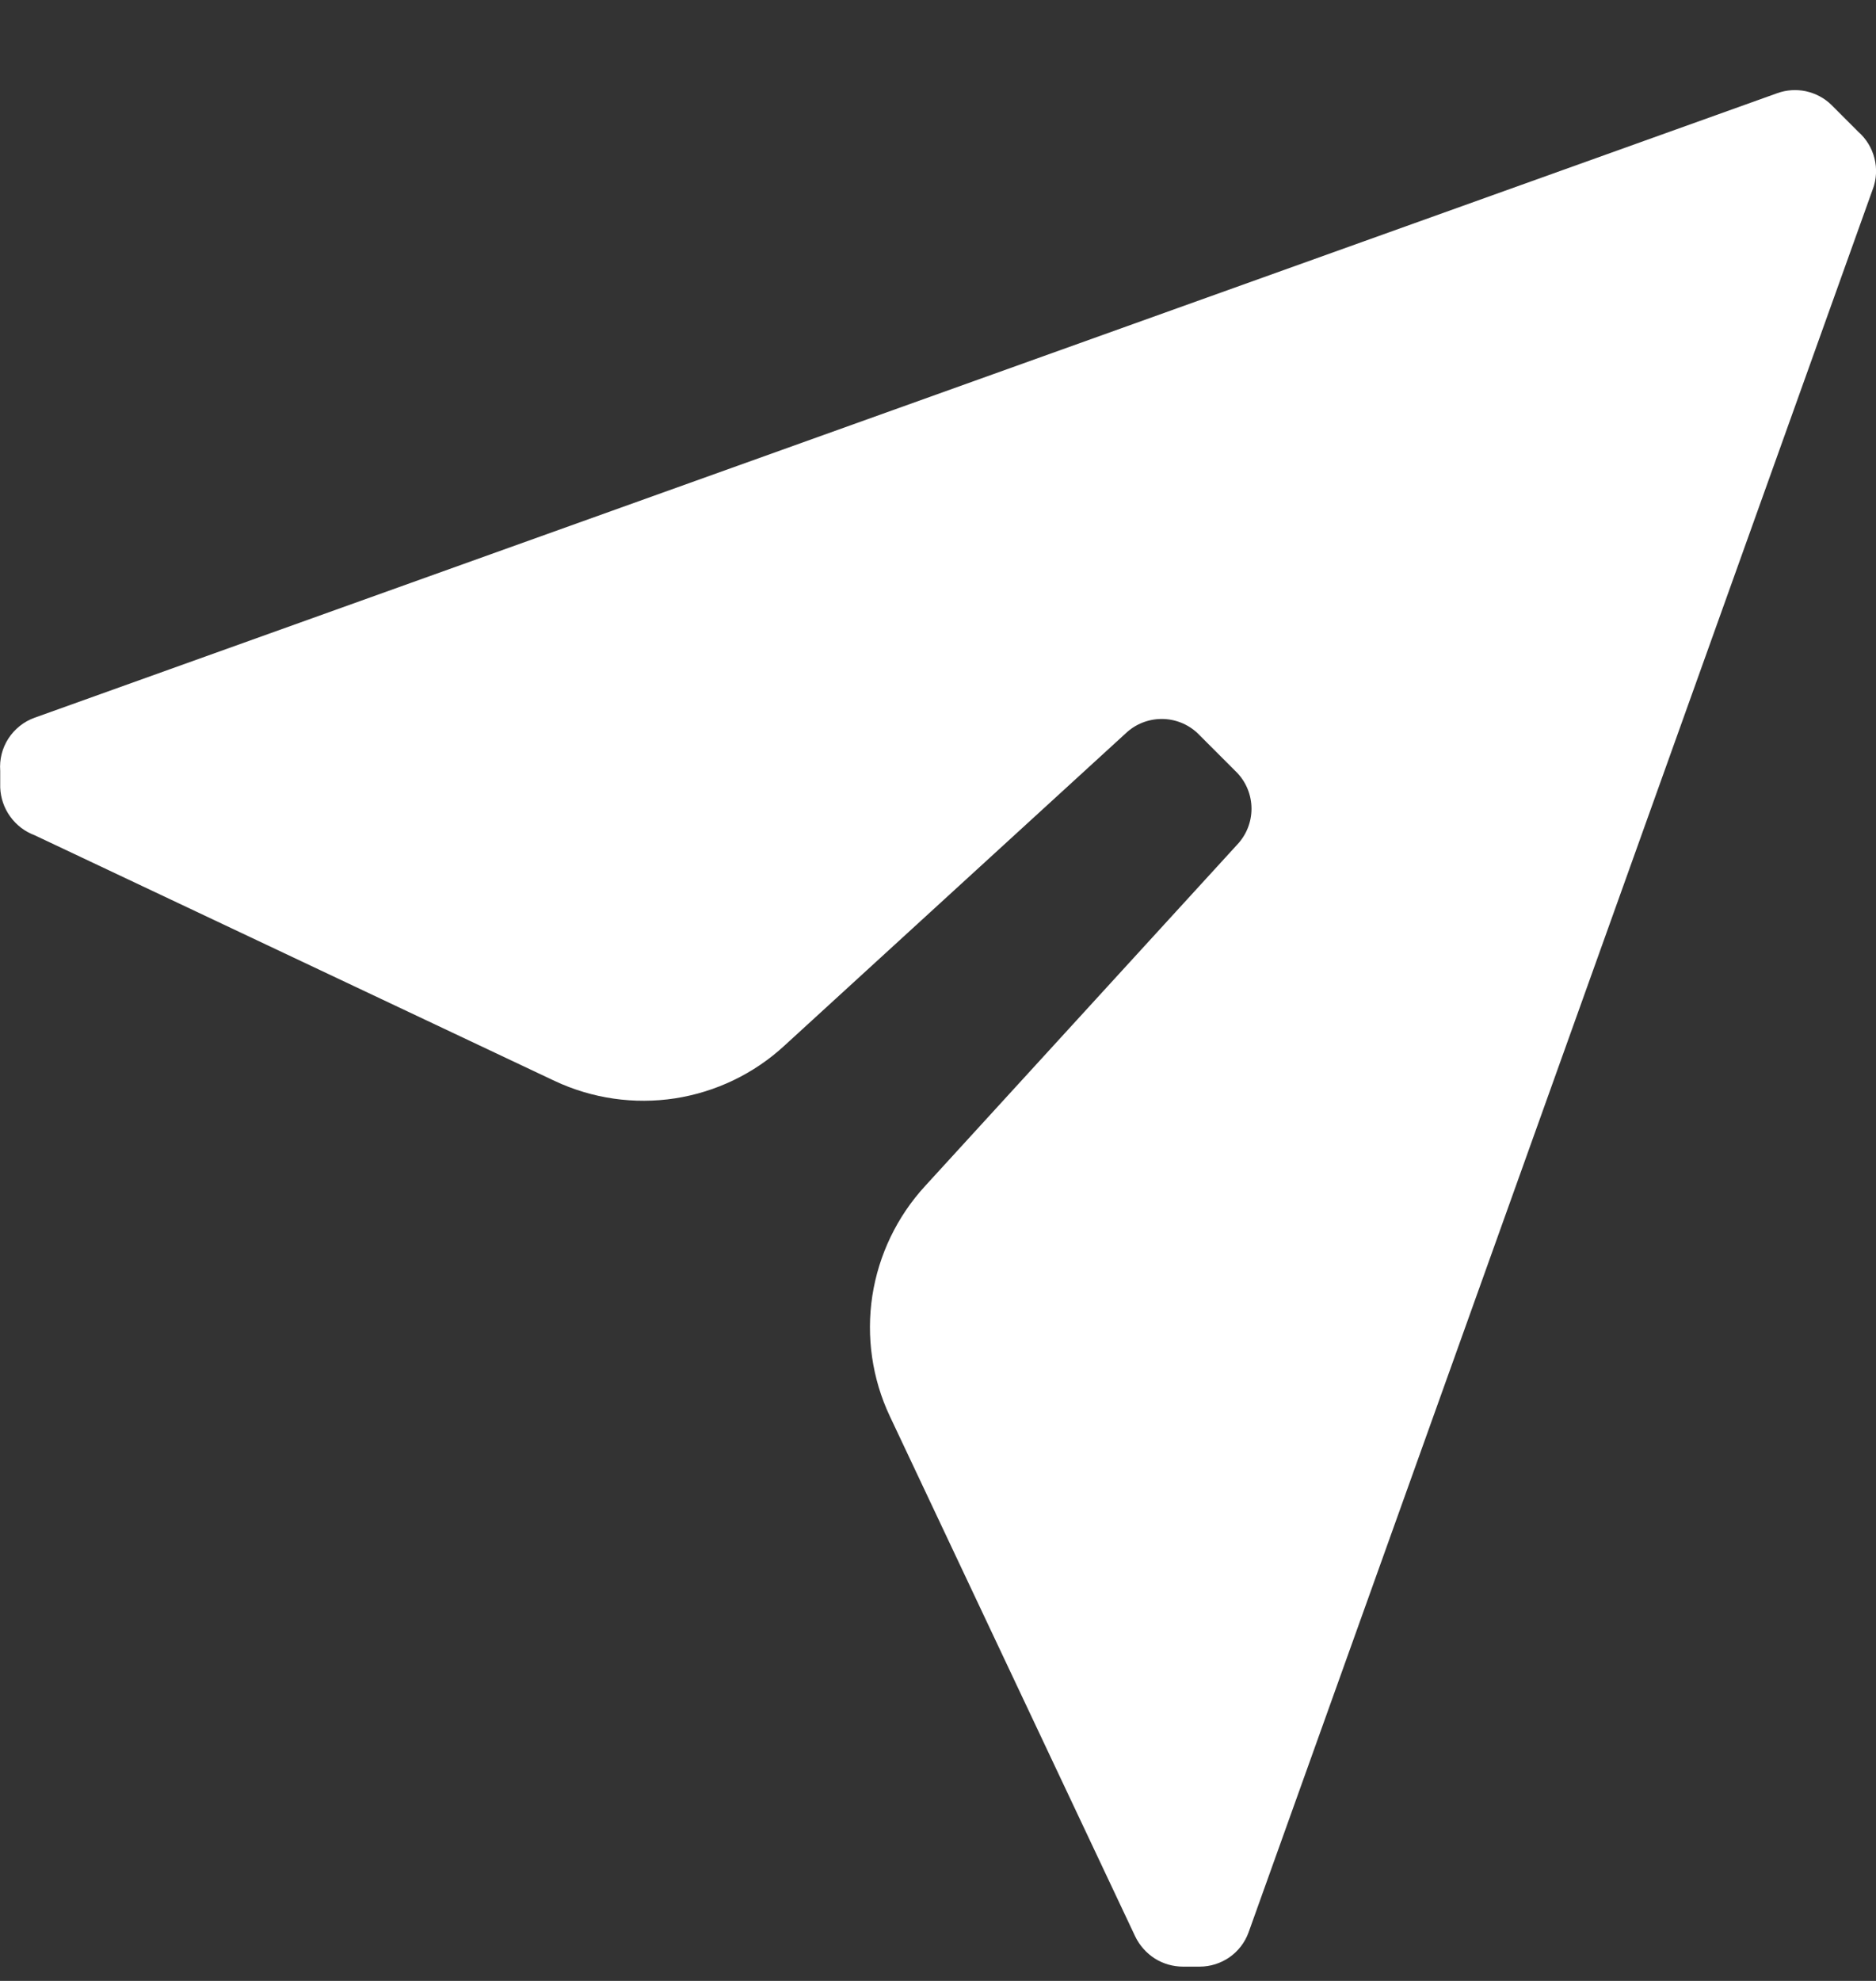 <svg width="18" height="19" viewBox="0 0 18 19" fill="none" xmlns="http://www.w3.org/2000/svg">
<rect x="0" y="0" width="18" height="19" fill="#333333" stroke="none"/>
<path d="M17.97 1.812L11.98 18.534C11.945 18.631 11.881 18.714 11.797 18.773C11.713 18.831 11.614 18.863 11.511 18.863H11.351C11.255 18.863 11.161 18.836 11.08 18.785C10.999 18.733 10.934 18.66 10.892 18.573L8.537 13.582C8.368 13.223 8.31 12.821 8.37 12.428C8.431 12.035 8.607 11.669 8.876 11.376L11.871 8.101C11.959 8.008 12.008 7.885 12.008 7.757C12.008 7.629 11.959 7.506 11.871 7.413L11.491 7.033C11.398 6.945 11.275 6.896 11.147 6.896C11.018 6.896 10.895 6.945 10.802 7.033L7.528 10.028C7.236 10.298 6.87 10.474 6.477 10.535C6.084 10.595 5.682 10.537 5.322 10.368L0.332 8.011C0.238 7.976 0.157 7.914 0.098 7.832C0.039 7.751 0.006 7.654 0.002 7.553V7.393C-0.006 7.284 0.021 7.175 0.081 7.083C0.141 6.991 0.229 6.921 0.332 6.884L17.052 0.894C17.14 0.862 17.235 0.856 17.327 0.875C17.418 0.895 17.503 0.939 17.57 1.004L17.83 1.264C17.906 1.331 17.96 1.419 17.985 1.517C18.01 1.615 18.005 1.718 17.97 1.813" fill="white"/>
</svg>
